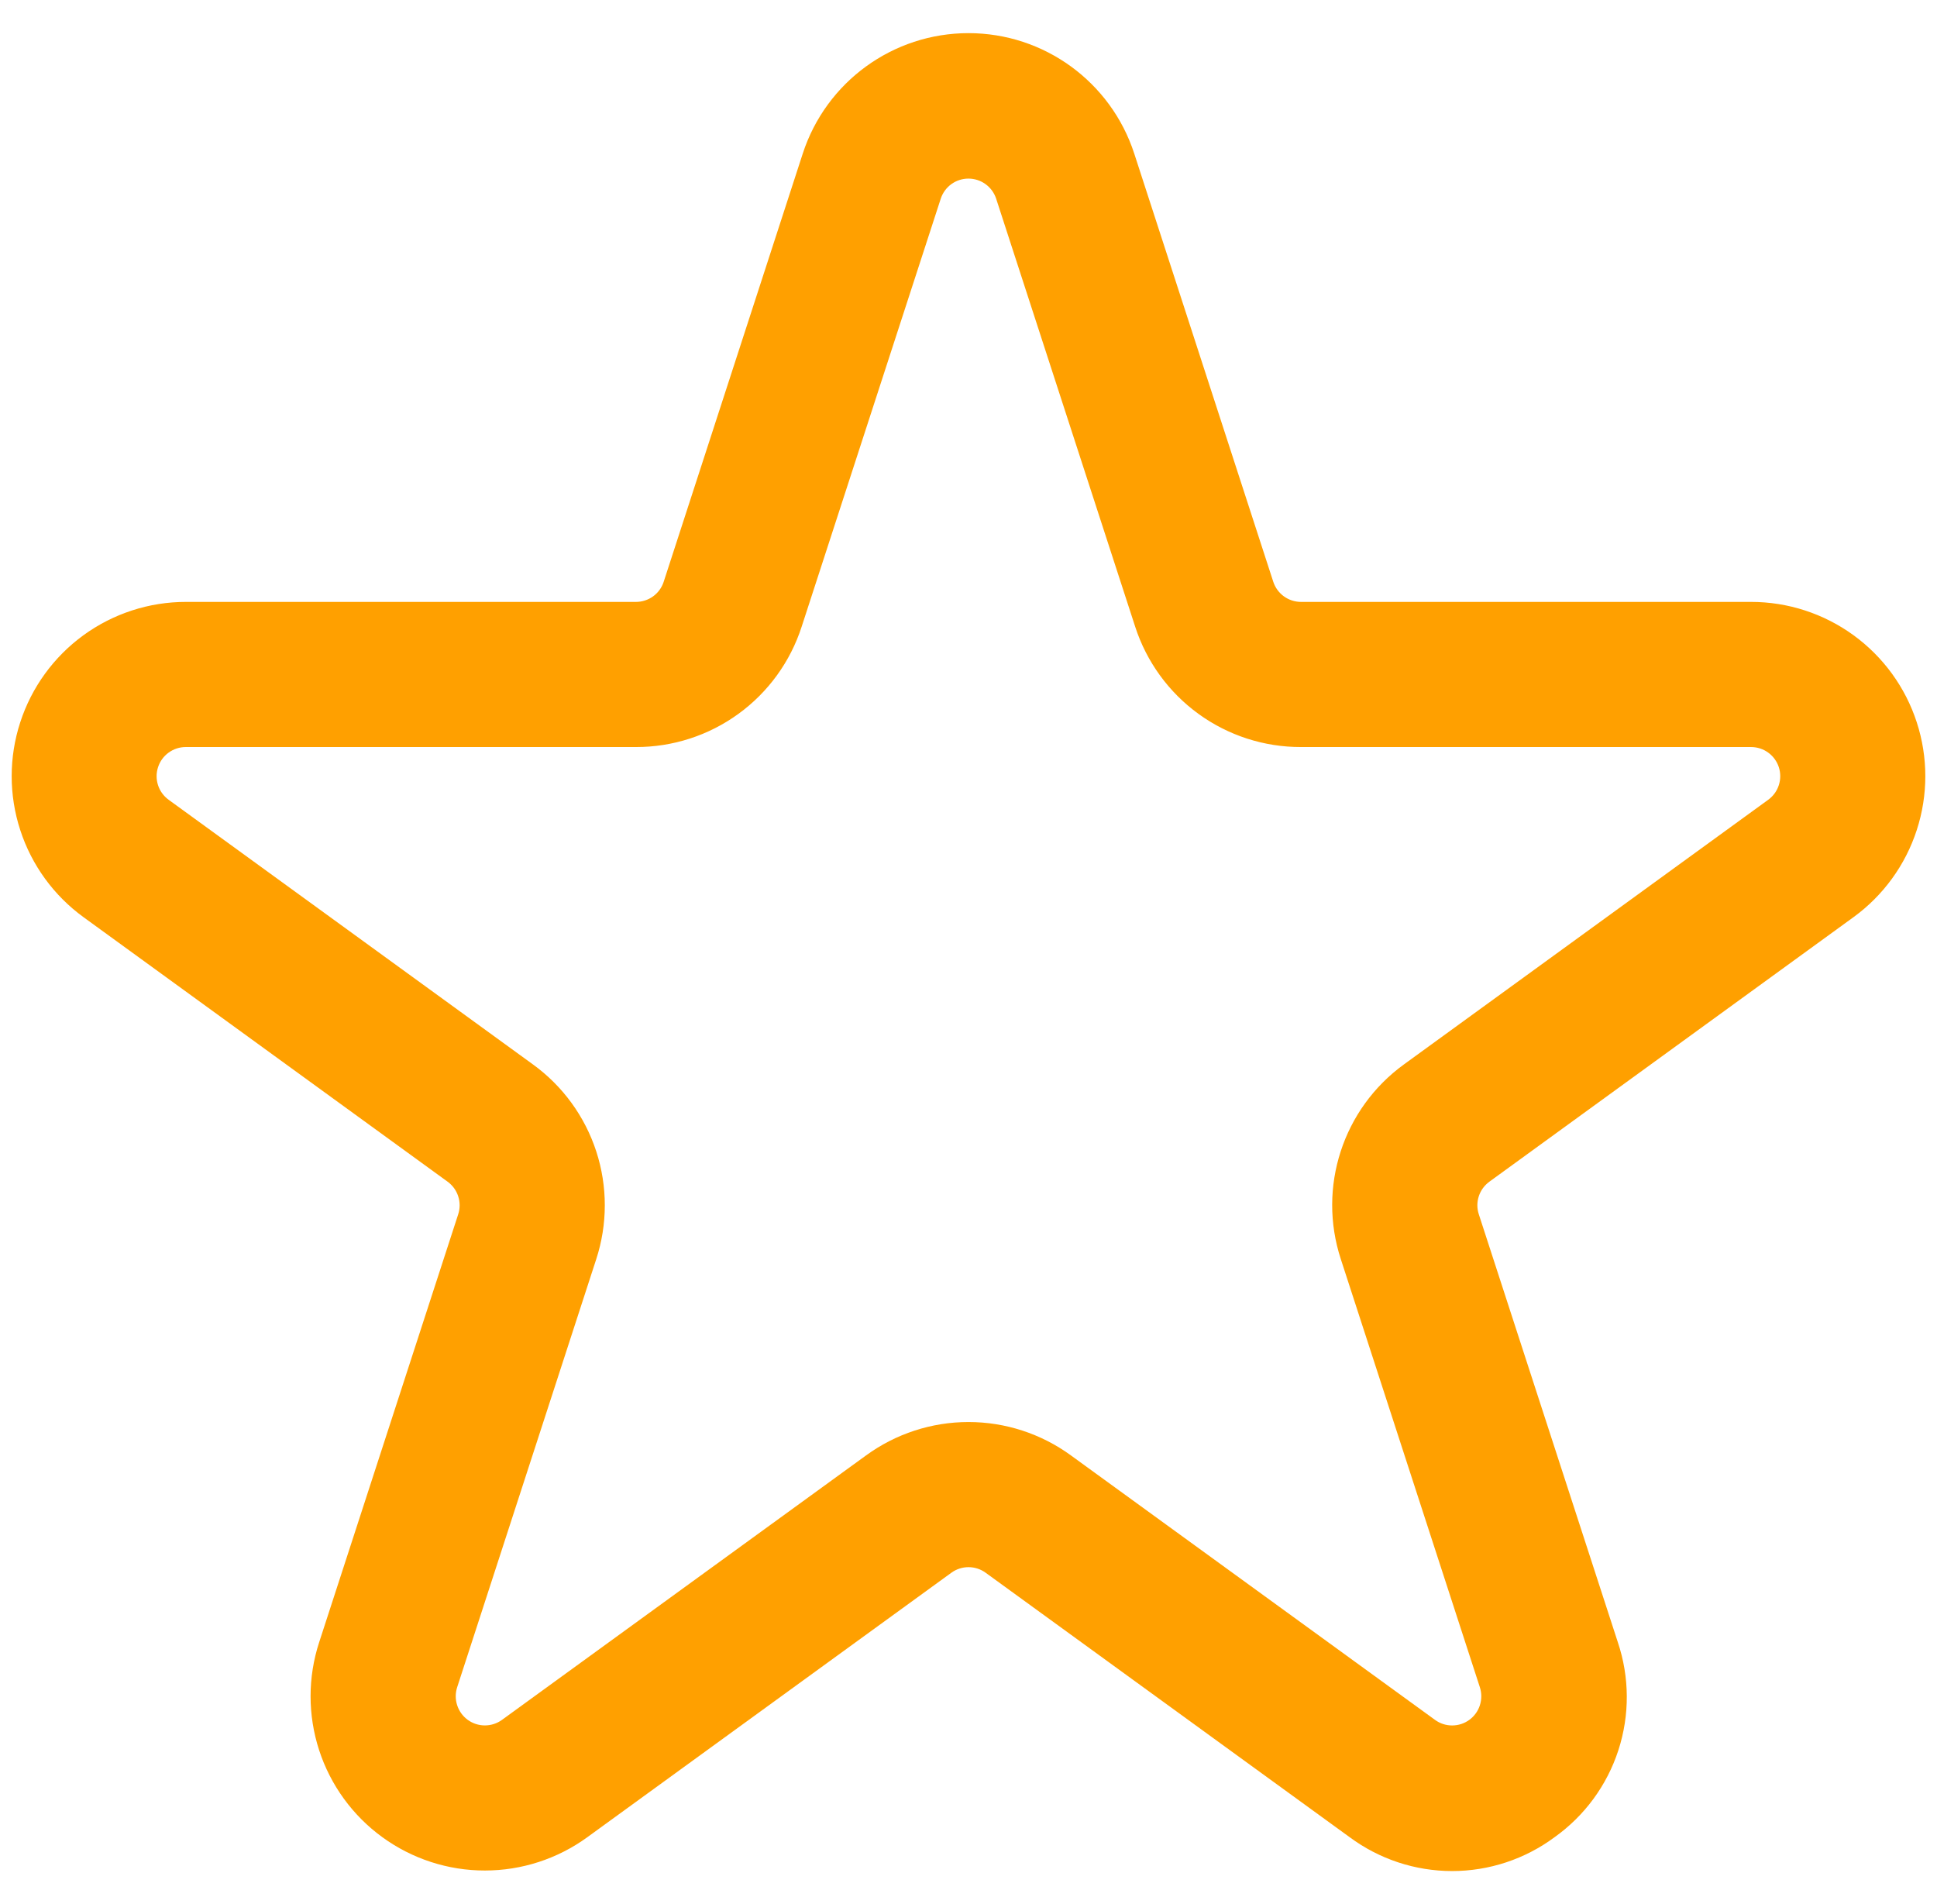<svg width="58" height="57" viewBox="0 0 58 57" fill="none" xmlns="http://www.w3.org/2000/svg">
<path d="M52.431 18.67H38.957C38.636 18.67 38.322 18.568 38.062 18.38C37.802 18.191 37.608 17.925 37.508 17.619L33.346 4.803C32.735 2.919 30.981 1.642 29 1.642C27.019 1.642 25.265 2.919 24.654 4.803L20.491 17.619C20.392 17.925 20.198 18.191 19.938 18.38C19.678 18.568 19.364 18.67 19.043 18.67H5.569C4.604 18.669 3.664 18.975 2.883 19.542C2.103 20.109 1.522 20.908 1.224 21.826C0.925 22.743 0.925 23.732 1.224 24.649C1.522 25.567 2.103 26.366 2.883 26.933L13.784 34.851C14.044 35.04 14.239 35.307 14.338 35.613C14.438 35.919 14.438 36.249 14.338 36.555L10.174 49.37C9.875 50.288 9.875 51.276 10.173 52.194C10.471 53.111 11.052 53.911 11.833 54.478C12.614 55.045 13.554 55.351 14.518 55.35C15.483 55.35 16.423 55.045 17.204 54.477L28.105 46.559C28.365 46.37 28.678 46.268 29 46.268C29.322 46.268 29.635 46.37 29.895 46.559L40.796 54.477C41.573 55.054 42.514 55.366 43.481 55.366C44.449 55.366 45.39 55.054 46.166 54.477C46.955 53.917 47.542 53.118 47.841 52.198C48.14 51.279 48.135 50.287 47.826 49.37L43.662 36.554C43.562 36.248 43.562 35.918 43.662 35.612C43.762 35.306 43.956 35.04 44.216 34.851L55.117 26.933C55.897 26.366 56.478 25.567 56.776 24.649C57.075 23.732 57.075 22.743 56.776 21.826C56.478 20.908 55.897 20.109 55.117 19.542C54.336 18.975 53.396 18.669 52.431 18.67ZM53.326 24.471L42.425 32.389C40.821 33.549 40.15 35.613 40.766 37.494L44.929 50.309C45.029 50.615 45.03 50.945 44.931 51.252C44.833 51.558 44.639 51.826 44.379 52.015C44.119 52.205 43.805 52.307 43.483 52.307C43.161 52.308 42.847 52.206 42.587 52.016L31.686 44.099C30.906 43.53 29.966 43.223 29 43.223C28.034 43.223 27.094 43.53 26.314 44.099L15.413 52.016C15.153 52.205 14.84 52.306 14.518 52.306C14.196 52.306 13.883 52.204 13.623 52.015C13.363 51.825 13.17 51.559 13.071 51.253C12.971 50.947 12.972 50.618 13.071 50.312L17.234 37.5C17.534 36.582 17.535 35.593 17.237 34.675C16.939 33.758 16.357 32.958 15.575 32.392L4.674 24.474C4.136 24.088 3.909 23.398 4.114 22.768C4.318 22.138 4.907 21.712 5.569 21.715H19.043C20.008 21.717 20.949 21.413 21.73 20.845C22.511 20.278 23.091 19.477 23.387 18.558L27.552 5.744C27.652 5.44 27.846 5.174 28.105 4.986C28.365 4.798 28.678 4.697 28.998 4.697C29.319 4.697 29.632 4.798 29.891 4.986C30.151 5.174 30.345 5.44 30.445 5.744L34.609 18.561C34.906 19.479 35.487 20.28 36.269 20.847C37.05 21.414 37.991 21.718 38.957 21.715H52.431C52.753 21.715 53.067 21.816 53.327 22.005C53.588 22.194 53.782 22.461 53.882 22.767C53.981 23.073 53.981 23.403 53.881 23.709C53.781 24.016 53.587 24.282 53.326 24.471Z" fill="#FFA000" stroke="#FFA000" stroke-width="1.3"/>
</svg>
